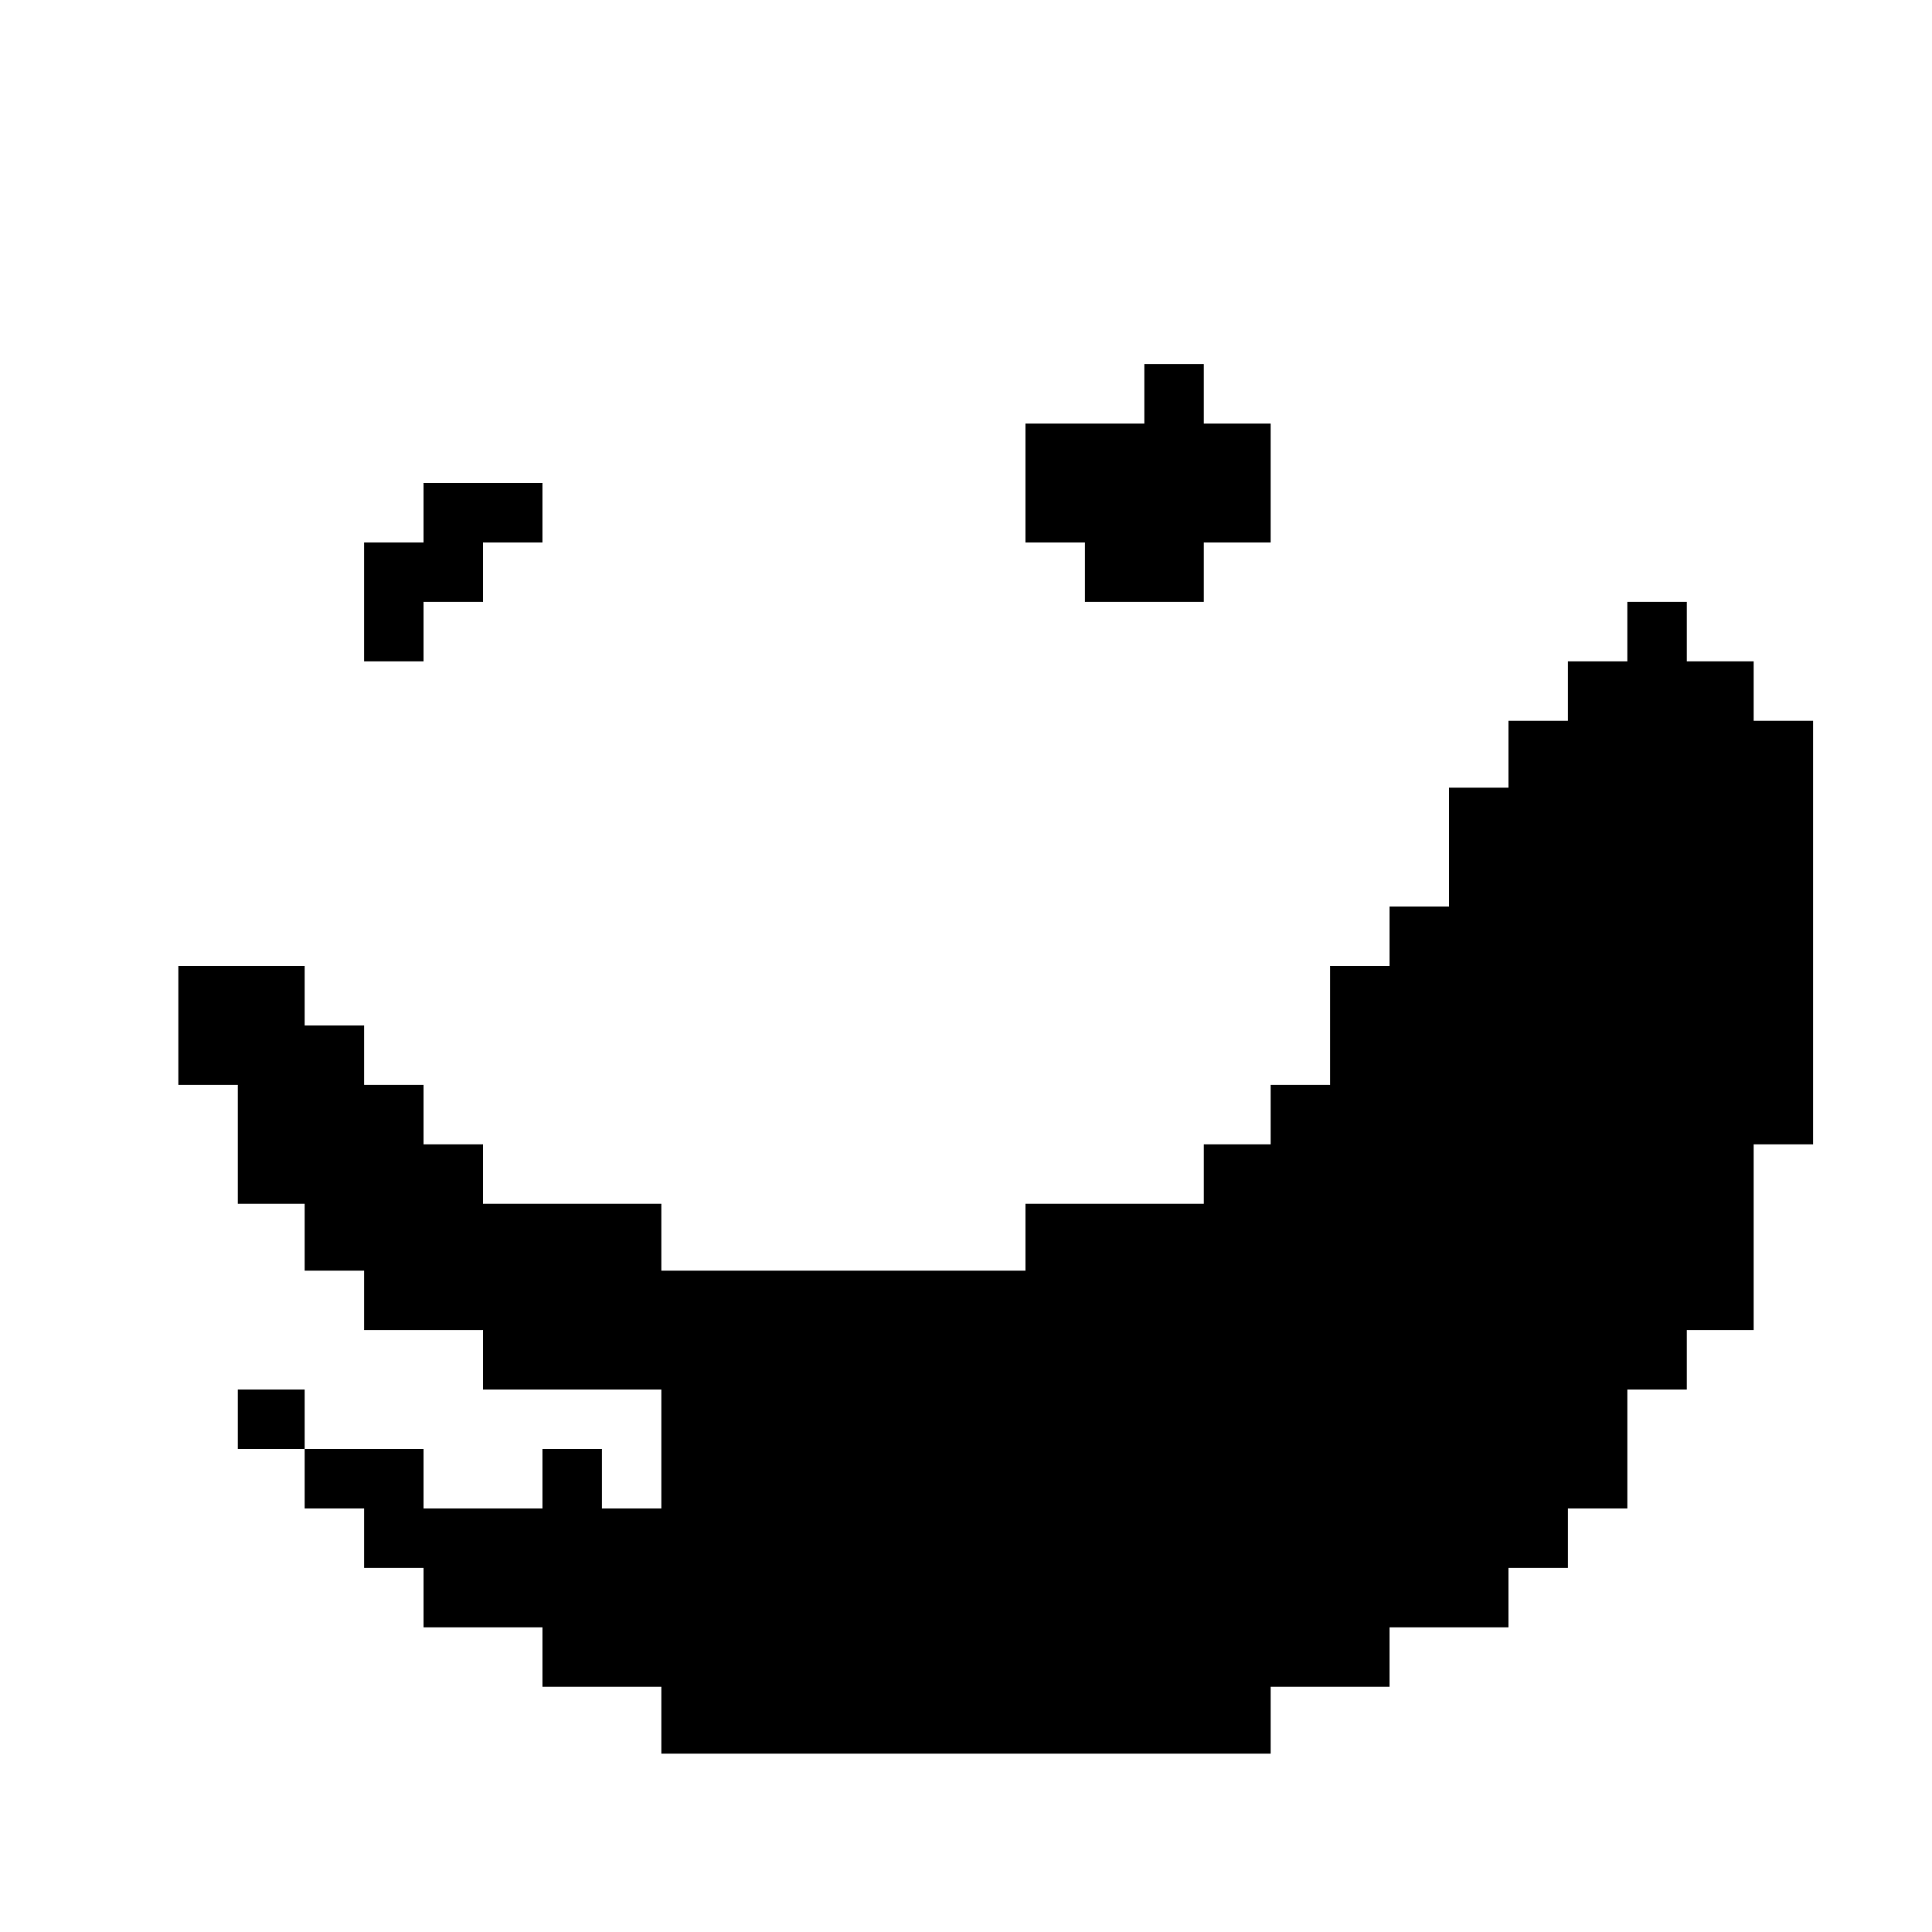 <?xml version="1.0" standalone="no"?>
<!DOCTYPE svg PUBLIC "-//W3C//DTD SVG 20010904//EN"
 "http://www.w3.org/TR/2001/REC-SVG-20010904/DTD/svg10.dtd">
<svg version="1.0" xmlns="http://www.w3.org/2000/svg"
 width="260pt" height="260pt" viewBox="0 0 260 260"
 preserveAspectRatio="xMidYMid meet">
<g transform="translate(0,260) scale(0.1,-0.1)"
fill="#000000" stroke="none">
<path d="M1540 2070 l0 -40 -80 0 -80 0 0 -80 0 -80 40 0 40 0 0 -40 0 -40 80
0 80 0 0 40 0 40 45 0 45 0 0 80 0 80 -45 0 -45 0 0 40 0 40 -40 0 -40 0 0
-40z"/>
<path d="M570 1910 l0 -40 -40 0 -40 0 0 -80 0 -80 40 0 40 0 0 40 0 40 40 0
40 0 0 40 0 40 40 0 40 0 0 40 0 40 -80 0 -80 0 0 -40z"/>
<path d="M2190 1750 l0 -40 -40 0 -40 0 0 -40 0 -40 -40 0 -40 0 0 -45 0 -45
-40 0 -40 0 0 -80 0 -80 -40 0 -40 0 0 -40 0 -40 -40 0 -40 0 0 -80 0 -80 -40
0 -40 0 0 -40 0 -40 -45 0 -45 0 0 -40 0 -40 -120 0 -120 0 0 -45 0 -45 -245
0 -245 0 0 45 0 45 -120 0 -120 0 0 40 0 40 -40 0 -40 0 0 40 0 40 -40 0 -40
0 0 40 0 40 -40 0 -40 0 0 40 0 40 -85 0 -85 0 0 -80 0 -80 40 0 40 0 0 -80 0
-80 45 0 45 0 0 -45 0 -45 40 0 40 0 0 -40 0 -40 80 0 80 0 0 -40 0 -40 120 0
120 0 0 -80 0 -80 -40 0 -40 0 0 40 0 40 -40 0 -40 0 0 -40 0 -40 -80 0 -80 0
0 40 0 40 -80 0 -80 0 0 40 0 40 -45 0 -45 0 0 -40 0 -40 45 0 45 0 0 -40 0
-40 40 0 40 0 0 -40 0 -40 40 0 40 0 0 -40 0 -40 80 0 80 0 0 -40 0 -40 80 0
80 0 0 -45 0 -45 410 0 410 0 0 45 0 45 80 0 80 0 0 40 0 40 80 0 80 0 0 40 0
40 40 0 40 0 0 40 0 40 40 0 40 0 0 80 0 80 40 0 40 0 0 40 0 40 45 0 45 0 0
125 0 125 40 0 40 0 0 285 0 285 -40 0 -40 0 0 40 0 40 -45 0 -45 0 0 40 0 40
-40 0 -40 0 0 -40z"/>
</g>
</svg>
